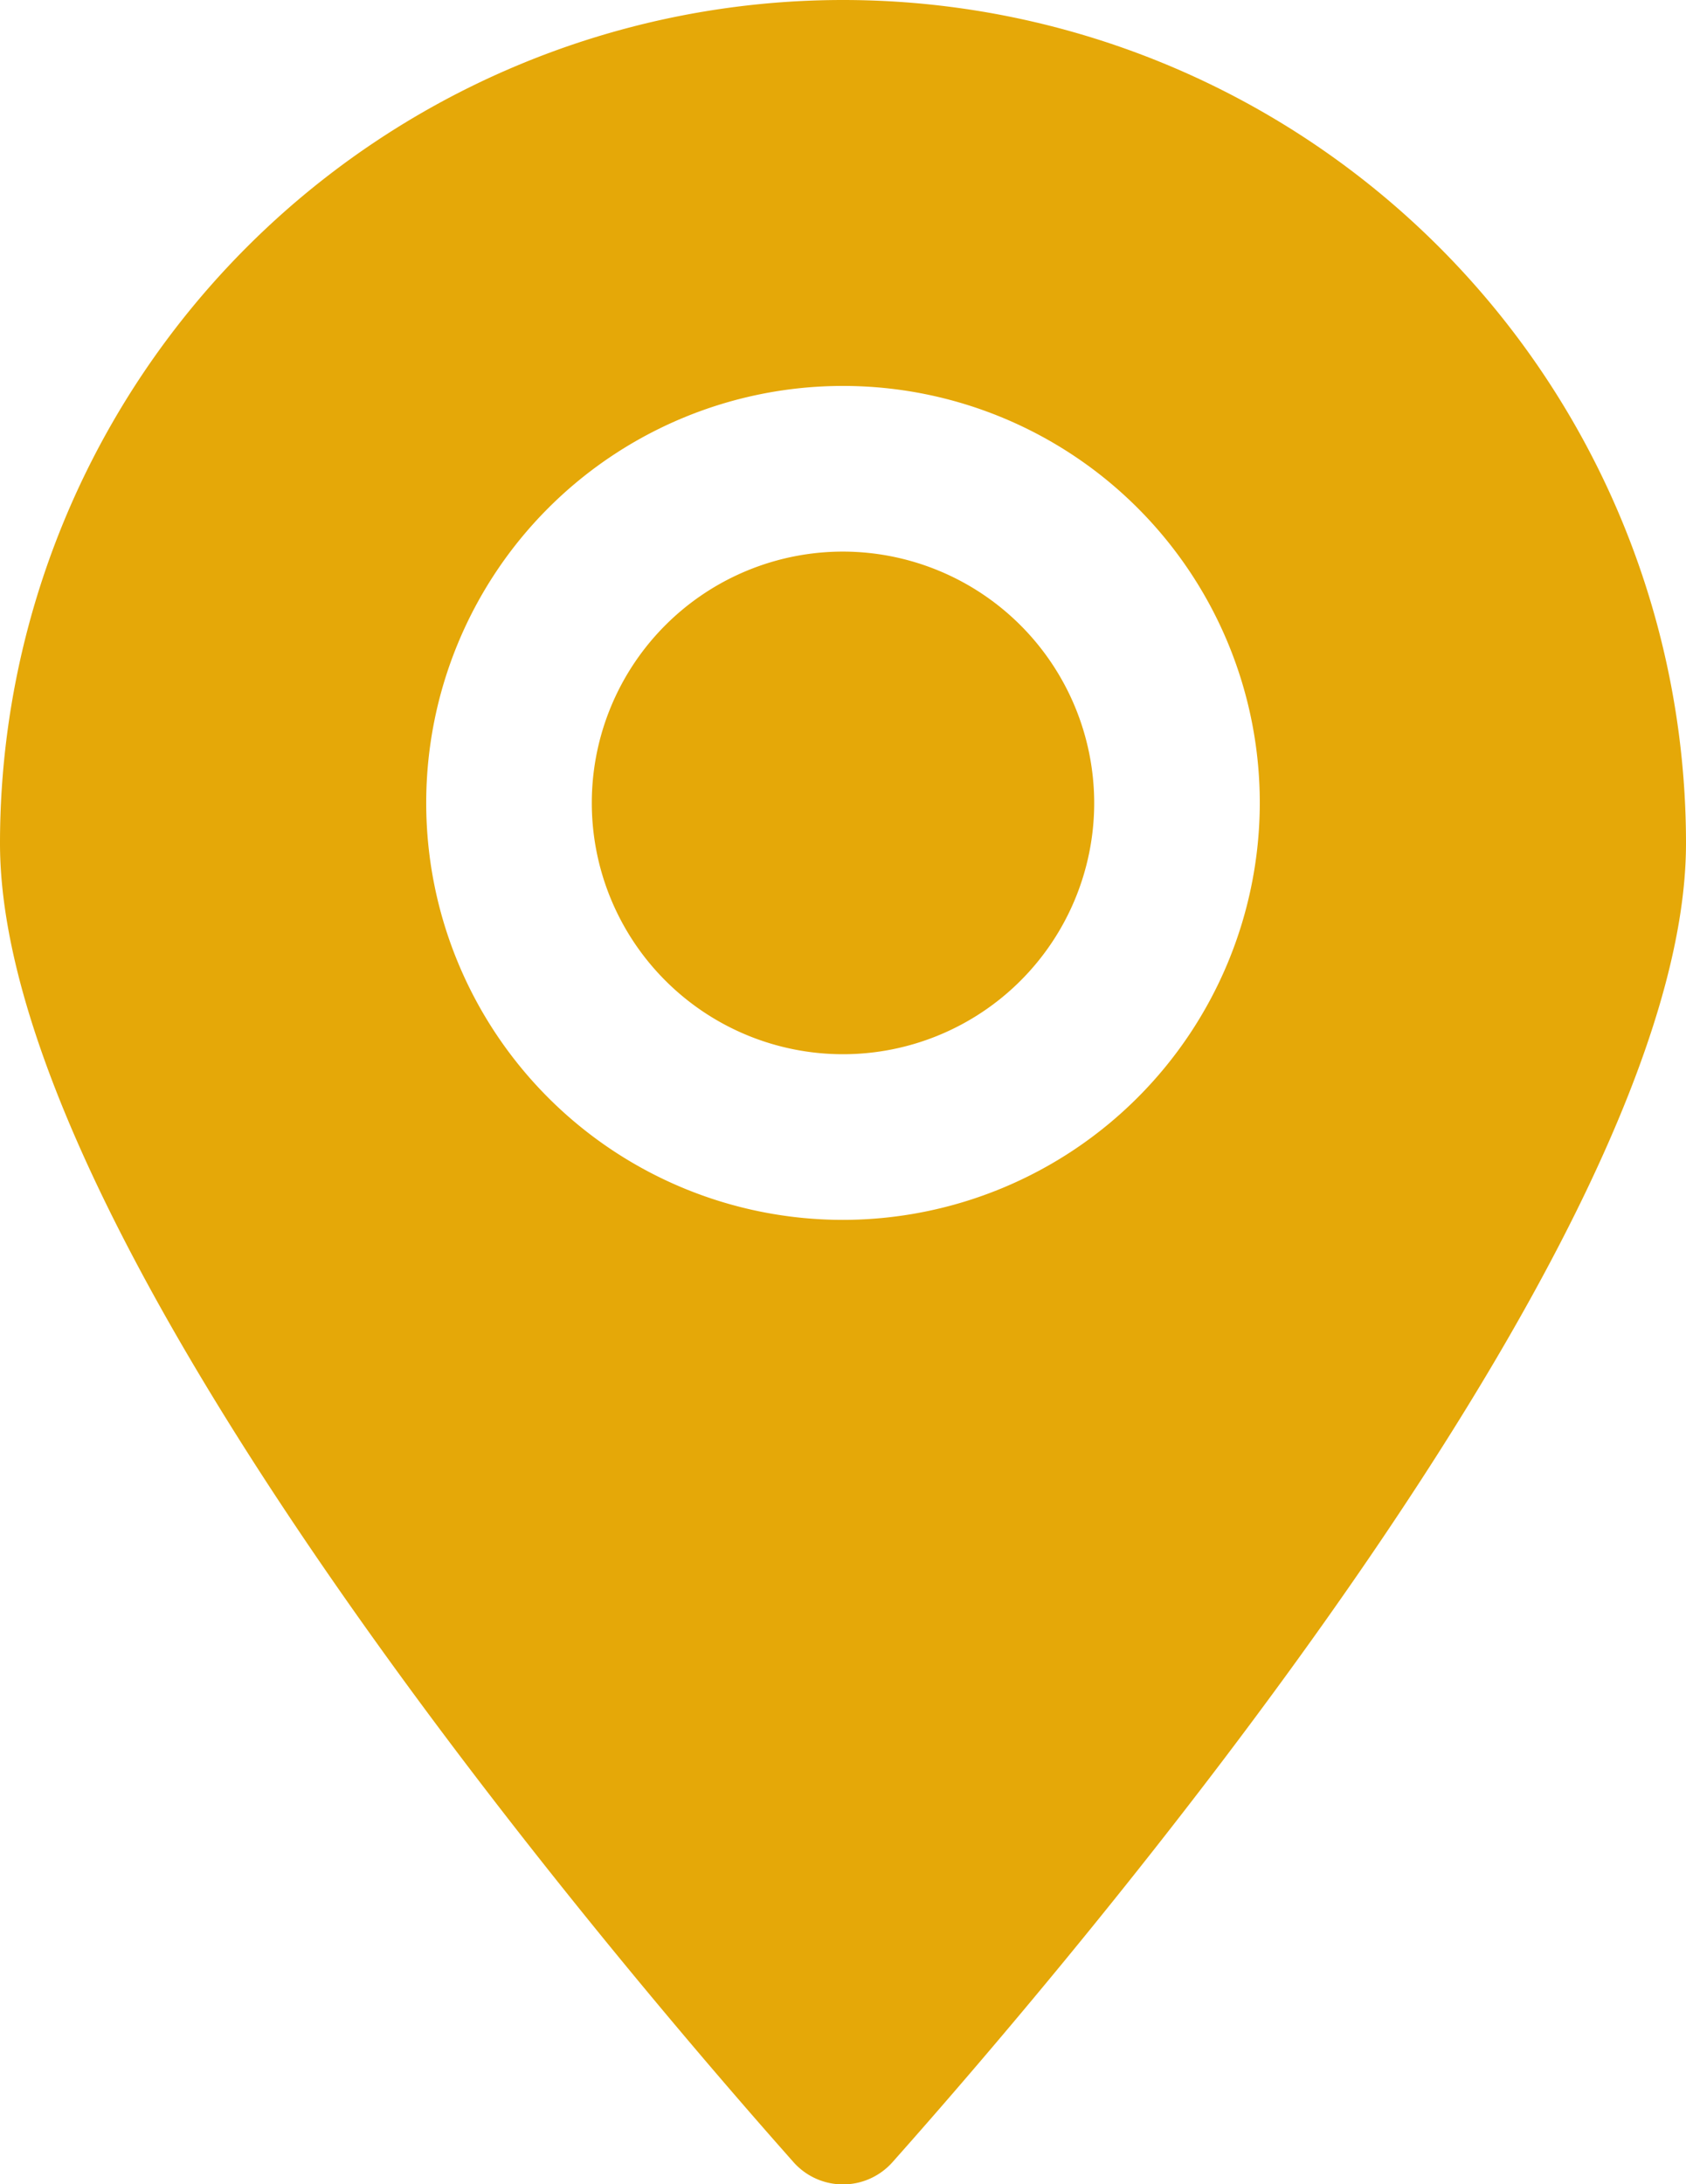 <svg xmlns="http://www.w3.org/2000/svg" xmlns:xlink="http://www.w3.org/1999/xlink" width="14.672" height="19" viewBox="0 0 14.672 19"><defs><style>.a{fill:#e5a808;}.b{clip-path:url(#a);}</style><clipPath id="a"><rect class="a" width="14.672" height="19"/></clipPath></defs><g class="b"><path class="a" d="M11.559,8.732a2.186,2.186,0,1,0,2.186,2.186,2.189,2.189,0,0,0-2.186-2.186" transform="translate(-4.223 -3.934)"/><path class="a" d="M7.336,0A7.336,7.336,0,0,0,0,7.336c0,3.454,5.334,9.7,6.905,11.471a.576.576,0,0,0,.862,0c1.572-1.767,6.905-8.016,6.905-11.471A7.336,7.336,0,0,0,7.336,0m0,10.611a3.627,3.627,0,1,1,3.627-3.627,3.631,3.631,0,0,1-3.627,3.627" transform="translate(0 0)"/></g></svg>